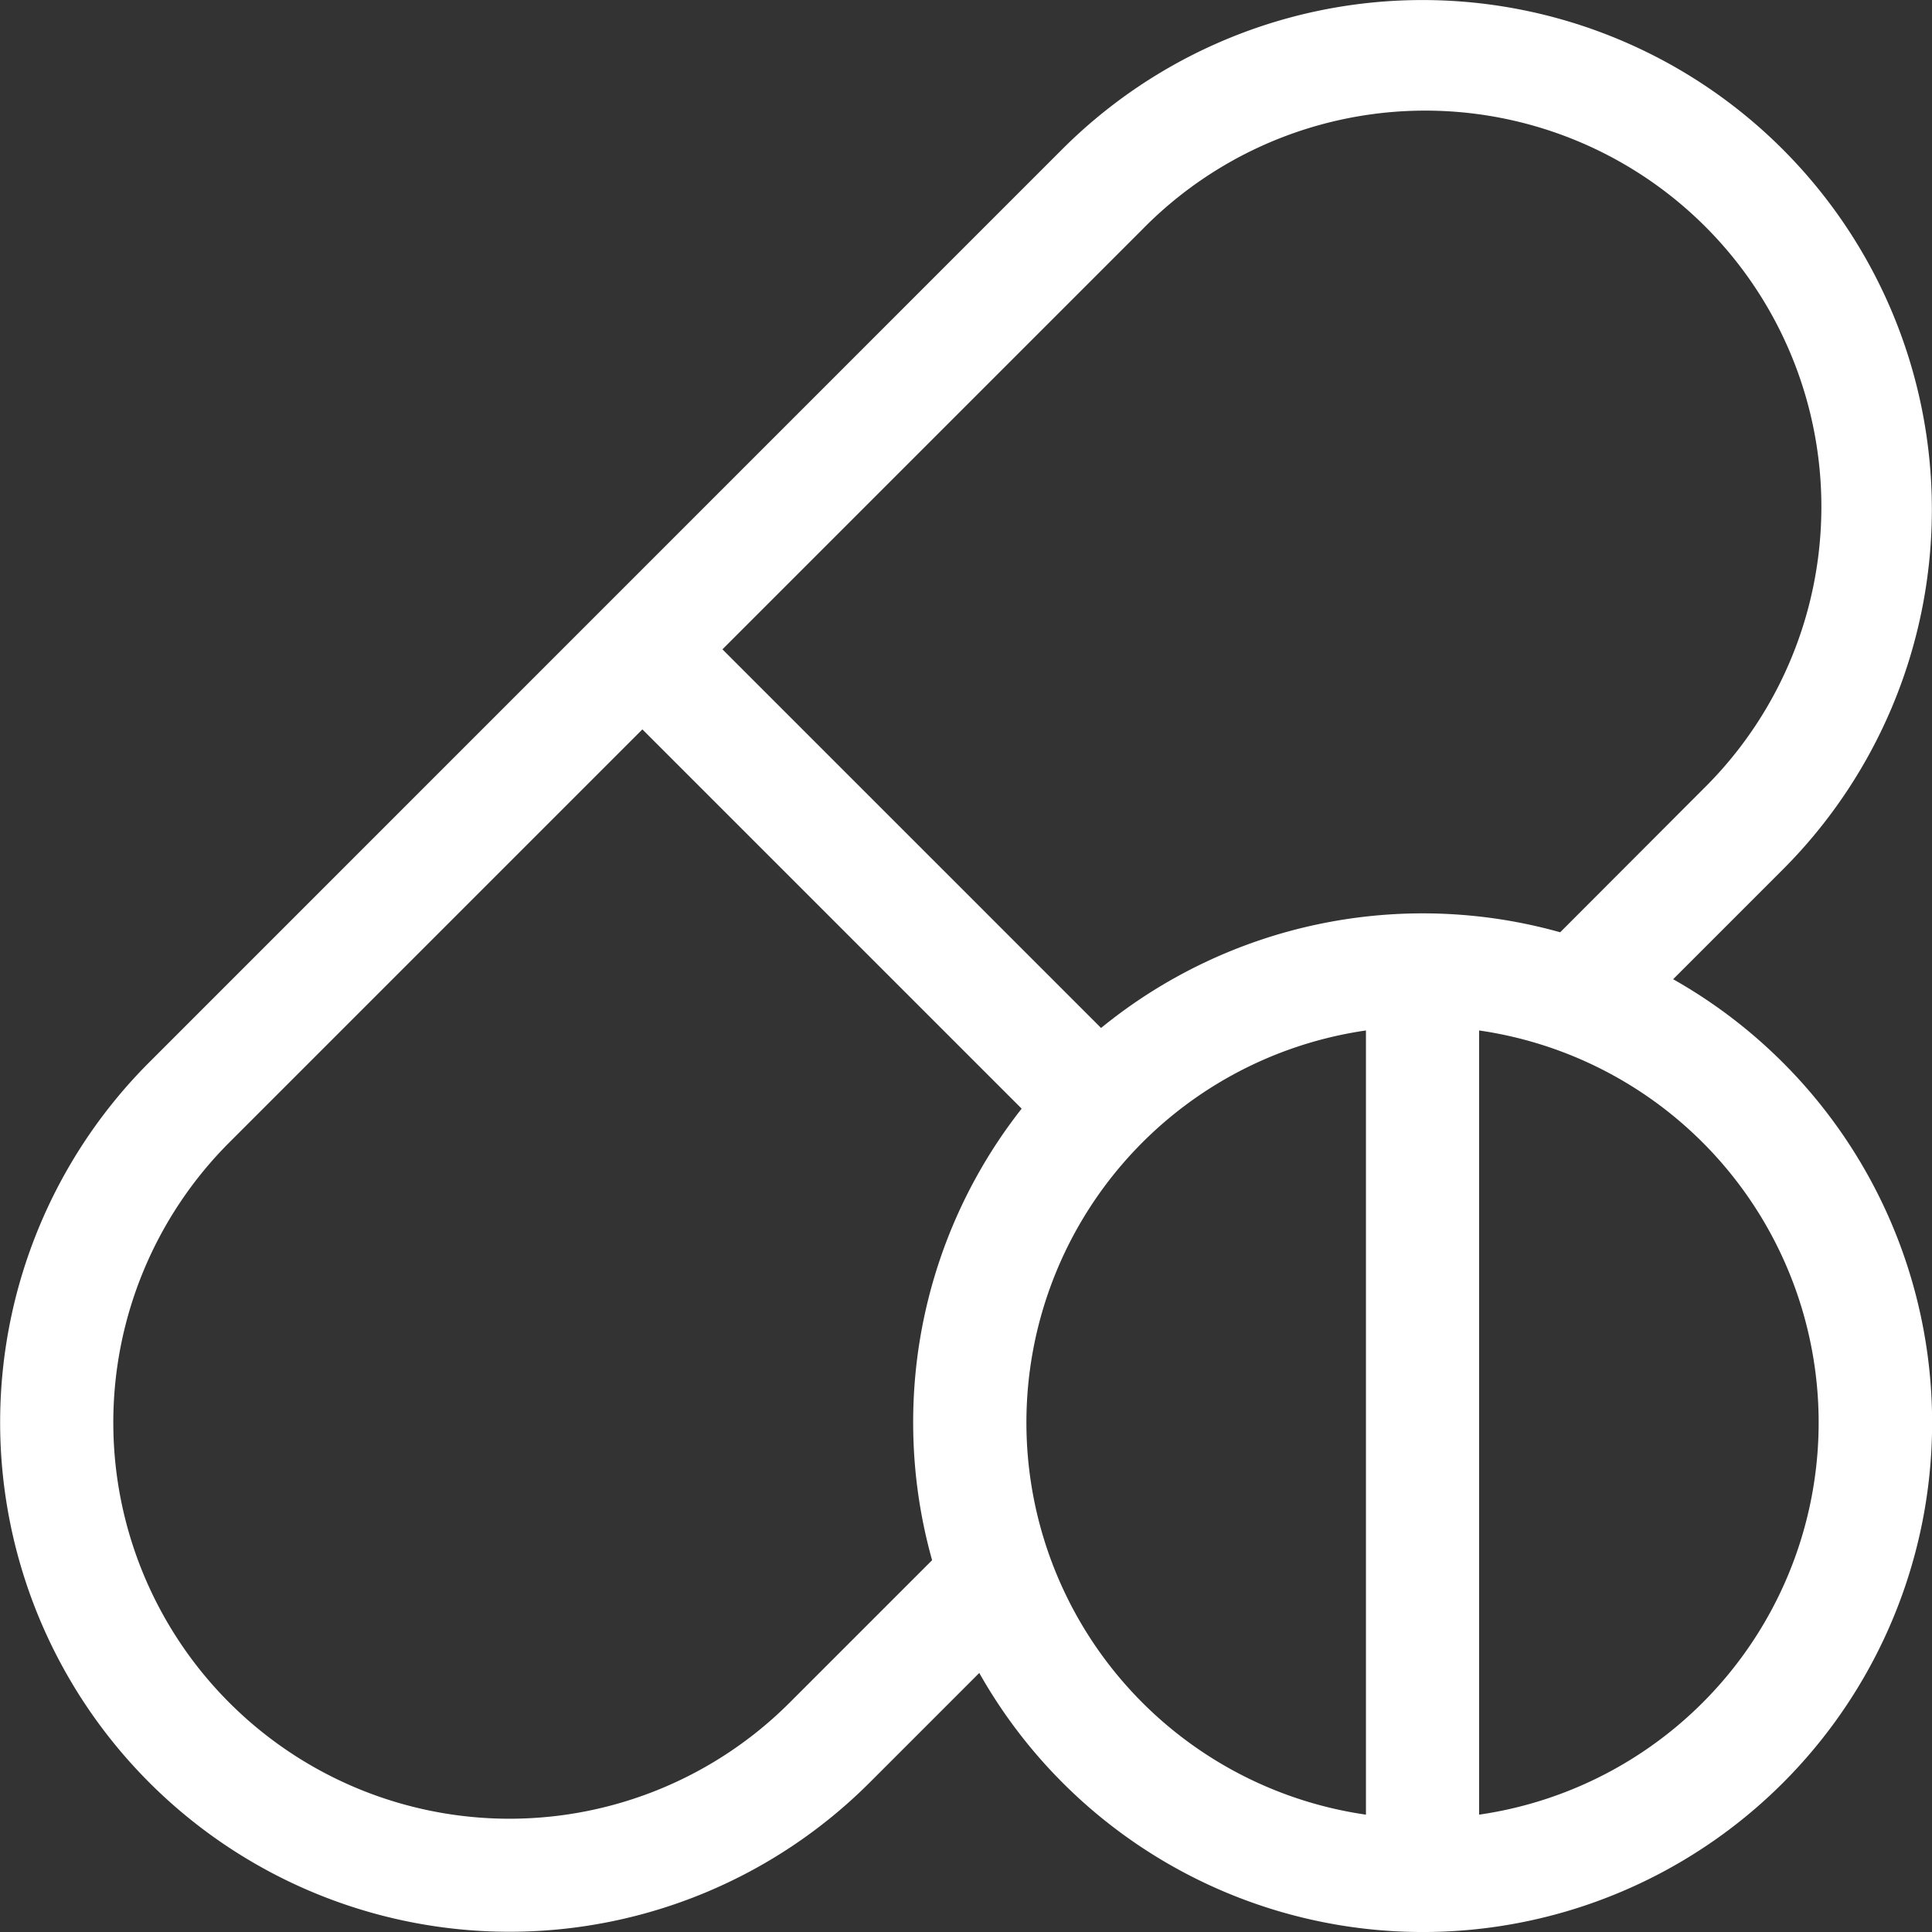 <svg xmlns="http://www.w3.org/2000/svg" width="34.196" height="34.196" viewBox="0 0 34.196 34.196"><rect x="0" y="0" width="34.196" height="34.196" fill="#333333" stroke="none"/><defs><style>.a{fill:#fff;}</style></defs><g transform="translate(0 0)"><path class="a" d="M29.614,17.331l1.94-1.94A9.015,9.015,0,0,0,18.8,2.642L2.643,18.8a9.015,9.015,0,0,0,12.75,12.75l1.94-1.94A9.014,9.014,0,1,0,29.614,17.331ZM16.163,25.178a9,9,0,0,0,.335,2.436l-2.522,2.522A7.012,7.012,0,0,1,4.059,20.22l7.311-7.311,6.713,6.713A8.971,8.971,0,0,0,16.163,25.178Zm8.014,6.94a7.012,7.012,0,0,1,0-13.88Zm-4.69-13.926-6.7-6.7L20.22,4.059a7.012,7.012,0,1,1,9.916,9.916L27.615,16.5a9.007,9.007,0,0,0-8.128,1.695ZM26.18,32.118V18.238a7.012,7.012,0,0,1,0,13.88Z" transform="translate(0 0.001)"/></g></svg>